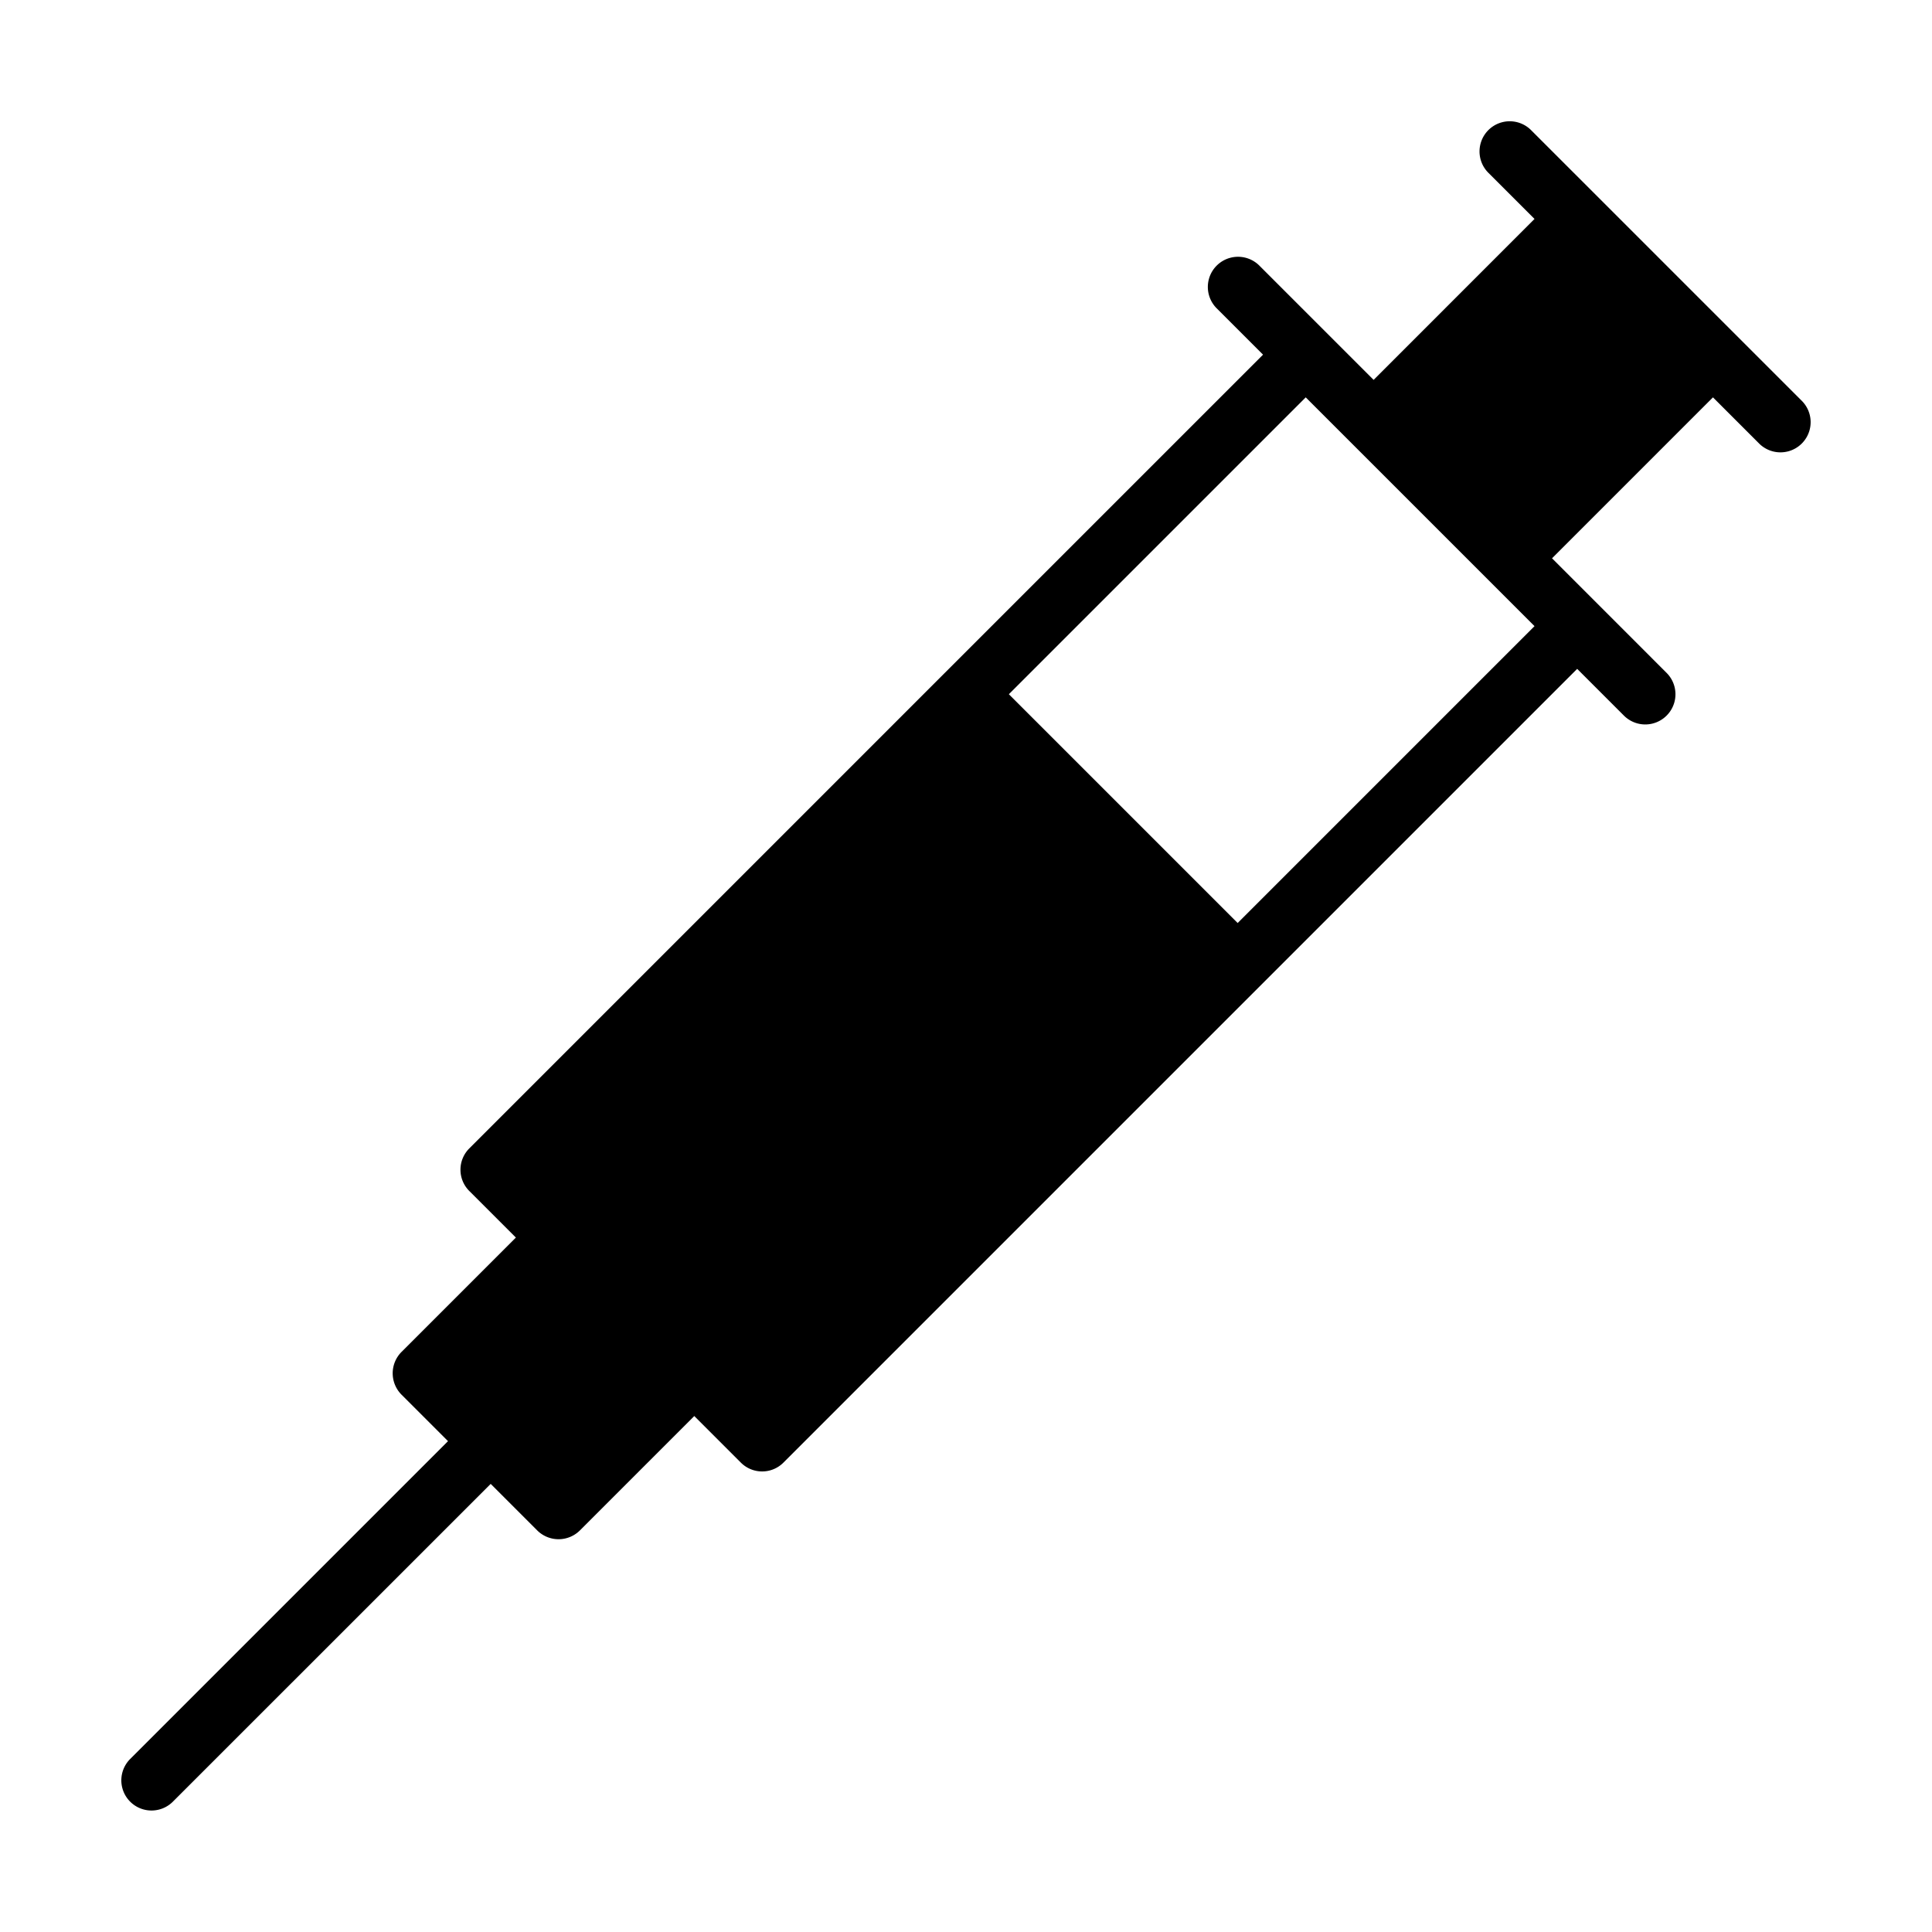 <svg id="Glyph" xmlns="http://www.w3.org/2000/svg" viewBox="0 0 64 64"><title>1</title><path d="M55.209,22.291,51.413,18.494l5.331-5.331,1.541,1.541a1.0 1,0,0,0,1.414-1.414L50.706,4.298a1,1,0,0,0-1.414,1.414L50.833,7.253,45.503,12.584,41.706,8.787a1,1,0,0,0-1.414,1.414l1.548,1.548c-6.174,6.173-20.009,20.009-26.292,26.292a.996.996,0,0,0,0,1.414l1.541,1.541-3.789,3.789a1.003,1.003,0,0,0,0,1.414l1.541,1.541-10.541,10.541a1,1,0,0,0,1.414,1.414L16.255,49.156l1.541,1.541a1.003,1.003,0,0,0,1.414,0l3.789-3.789,1.541,1.541a.996.996,0,0,0,1.414,0c6.325-6.325,20.081-20.081,26.292-26.292l1.548,1.548A1,1,0,0,0,55.209,22.291ZM40.999,30.576l-7.579-7.579,9.834-9.834,7.579,7.579Z"/></svg>